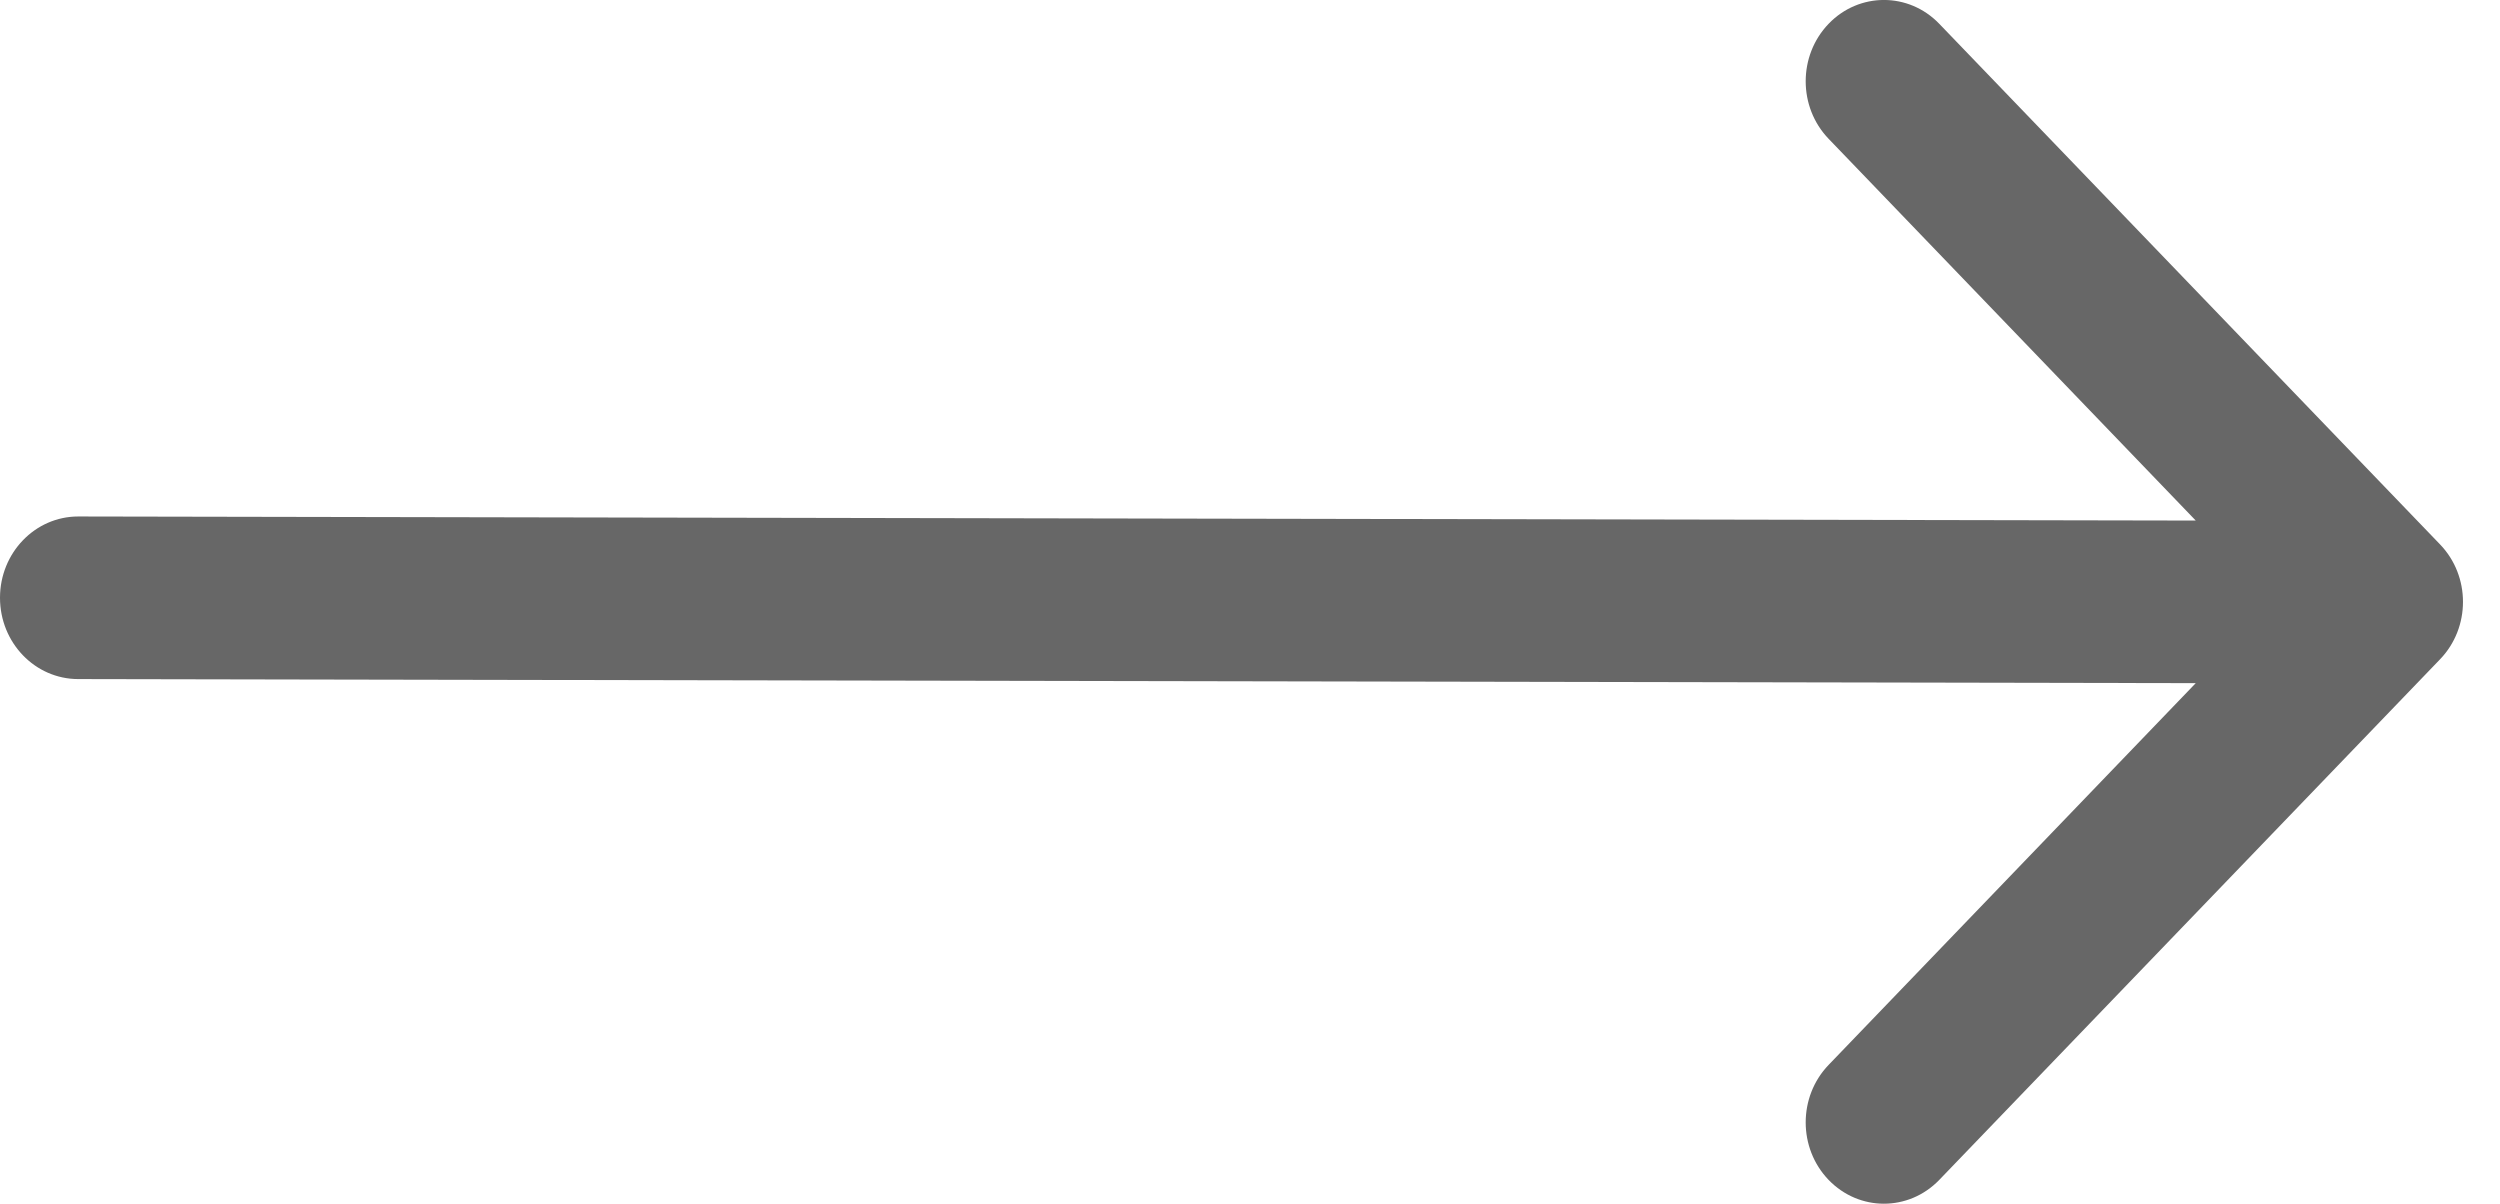 <?xml version="1.0" encoding="UTF-8" standalone="no"?>
<svg width="27px" height="13px" viewBox="0 0 27 13" version="1.1" xmlns="http://www.w3.org/2000/svg" xmlns:xlink="http://www.w3.org/1999/xlink">
    <!-- Generator: Sketch 49.3 (51167) - http://www.bohemiancoding.com/sketch -->
    <title>Group Copy</title>
    <desc>Created with Sketch.</desc>
    <defs></defs>
    <g id="Mətbuat-Güşəsi" stroke="none" stroke-width="1" fill="none" fill-rule="evenodd">
        <g id="Foto-və-videolar-" transform="translate(-870, -1753)" fill="#676767">
            <g id="Group-4" transform="translate(544, 1741)">
                <g id="Group-Copy" transform="translate(339.1, 18.5) rotate(-180) translate(-339.1, -18.5) translate(325.6, 12)">
                    <path d="M26.352,5.879 L20.944,0.257 C20.614,-0.086 20.079,-0.086 19.749,0.257 C19.419,0.6 19.419,1.156 19.749,1.499 L23.714,5.622 L0.845,5.578 C0.378,5.578 0,5.971 0,6.456 C0,6.941 0.378,7.334 0.845,7.334 L23.714,7.378 L19.749,11.501 C19.419,11.844 19.419,12.4 19.749,12.743 C19.914,12.914 20.13,13 20.346,13 C20.563,13 20.779,12.914 20.944,12.743 L26.352,7.121 C26.683,6.778 26.683,6.222 26.352,5.879 Z" id="arrow-pointing-to-right-copy" transform="translate(13.3, 6.5) rotate(-180) translate(-13.3, -6.5) "></path>
                </g>
            </g>
        </g>
    </g>
</svg>